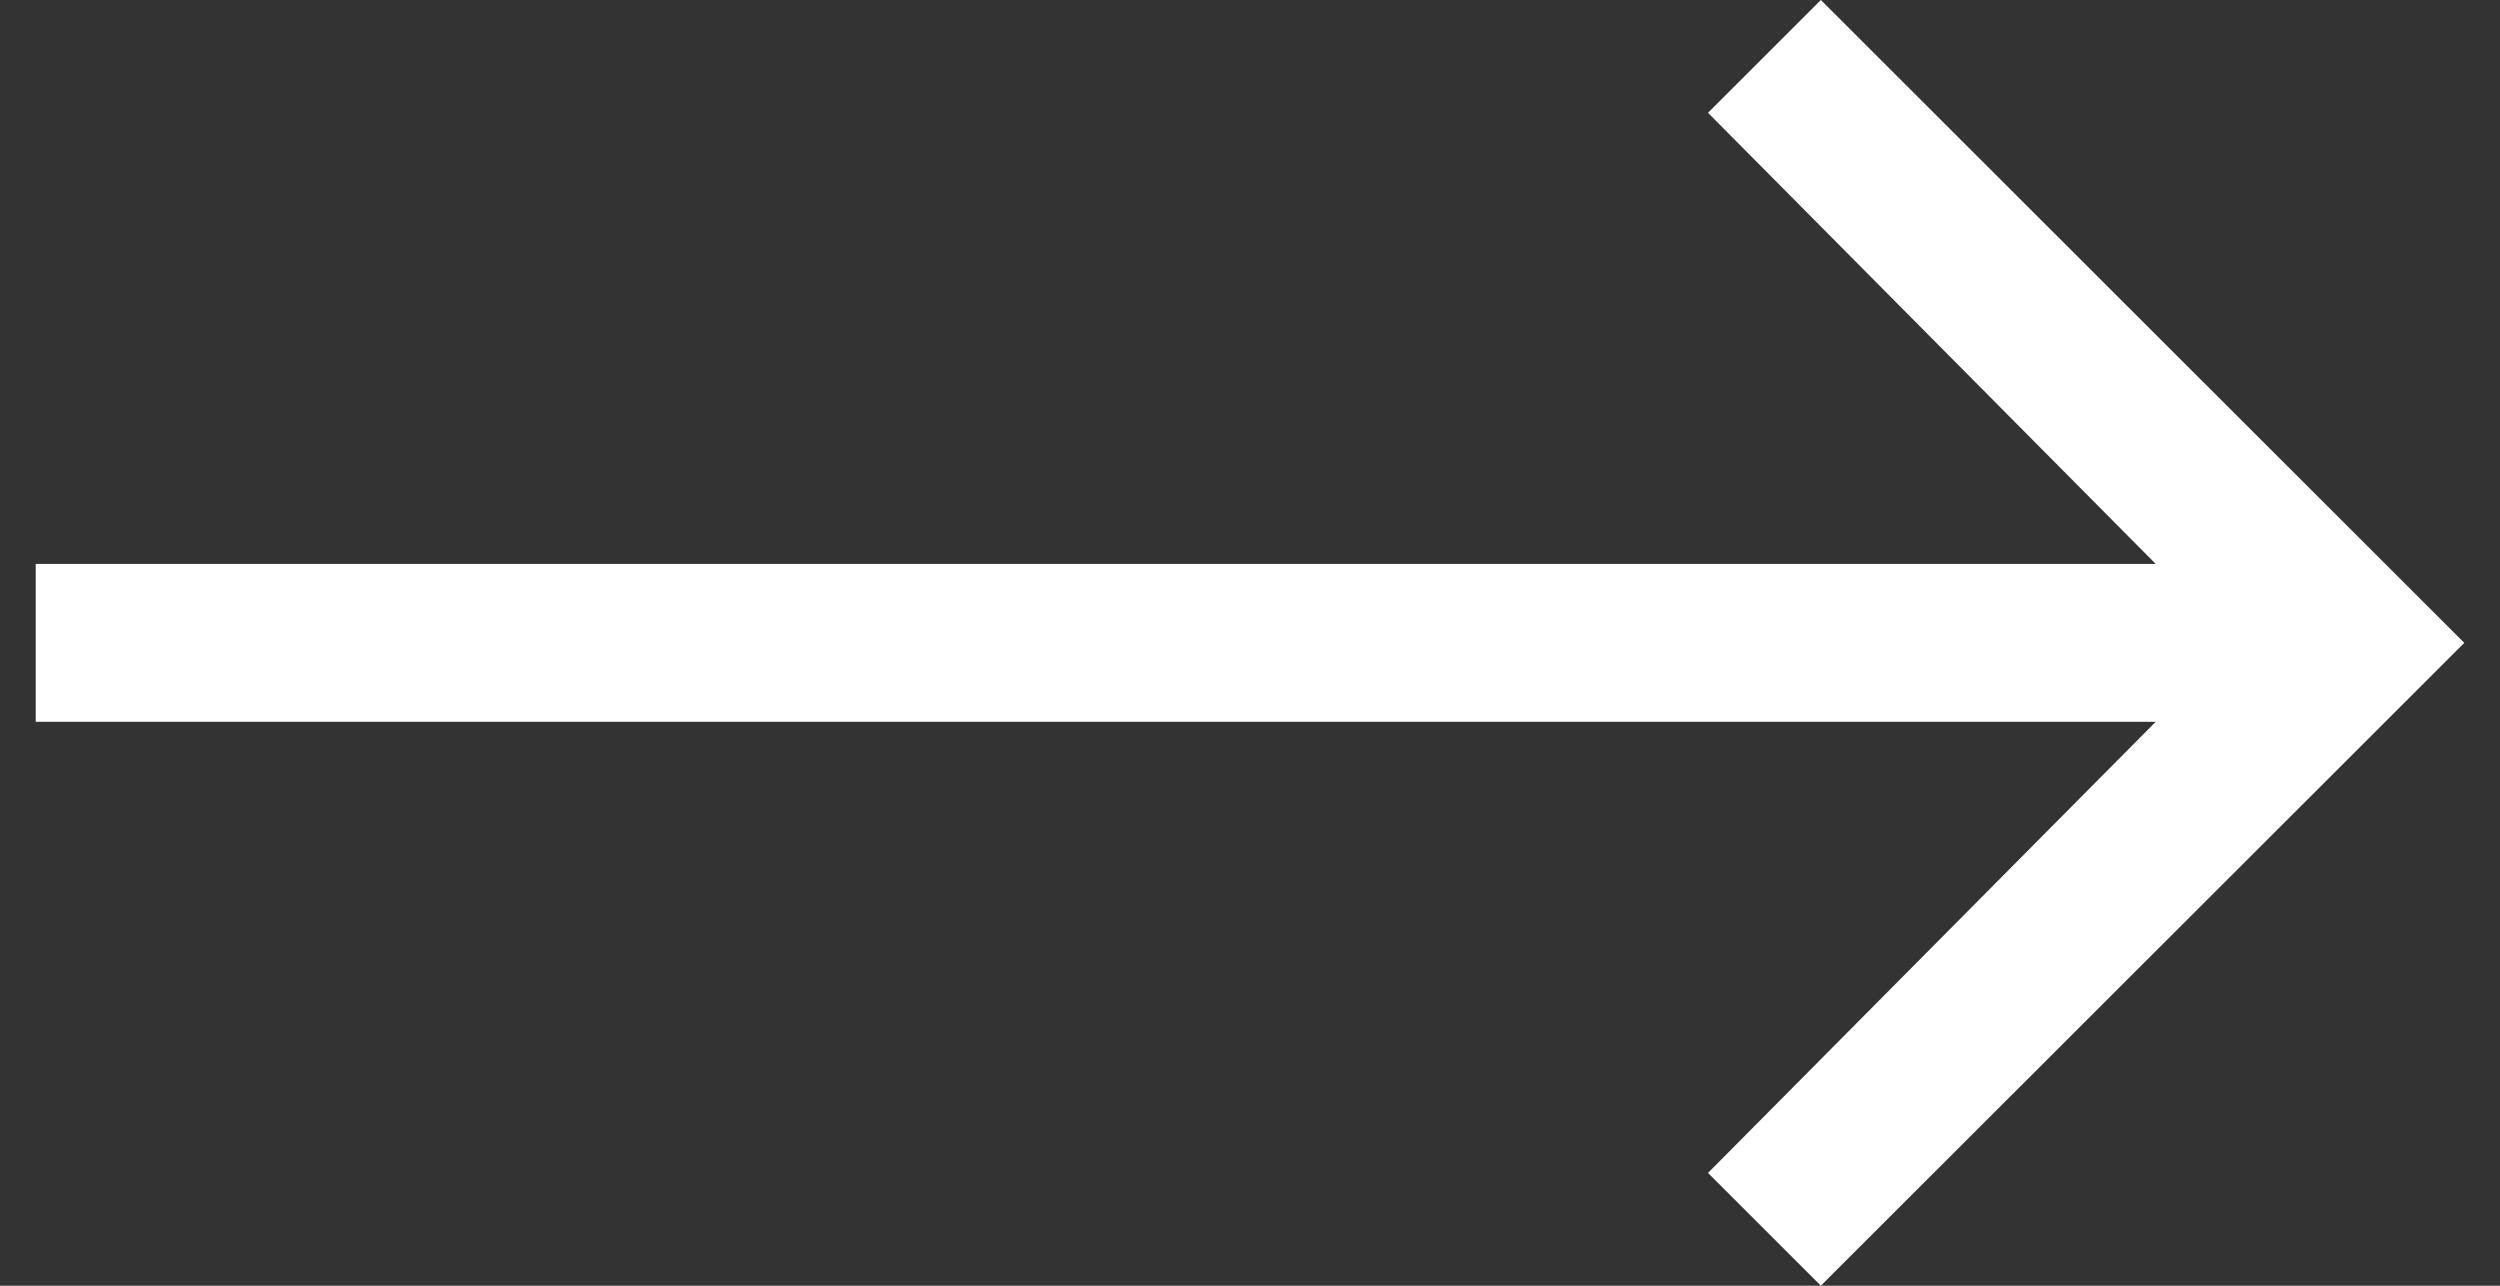 <svg width="35" height="18" xmlns="http://www.w3.org/2000/svg">
  <rect width="100%" height="100%" fill="#333333" stroke="none"/>
  <path d="M25.492 0L34.5 9l-9.008 9-1.58-1.579 6.268-6.316H.5v-2.21h29.68l-6.268-6.316z" class="arrow-fill" fill="#FFF" fill-rule="evenodd"/>
</svg>
